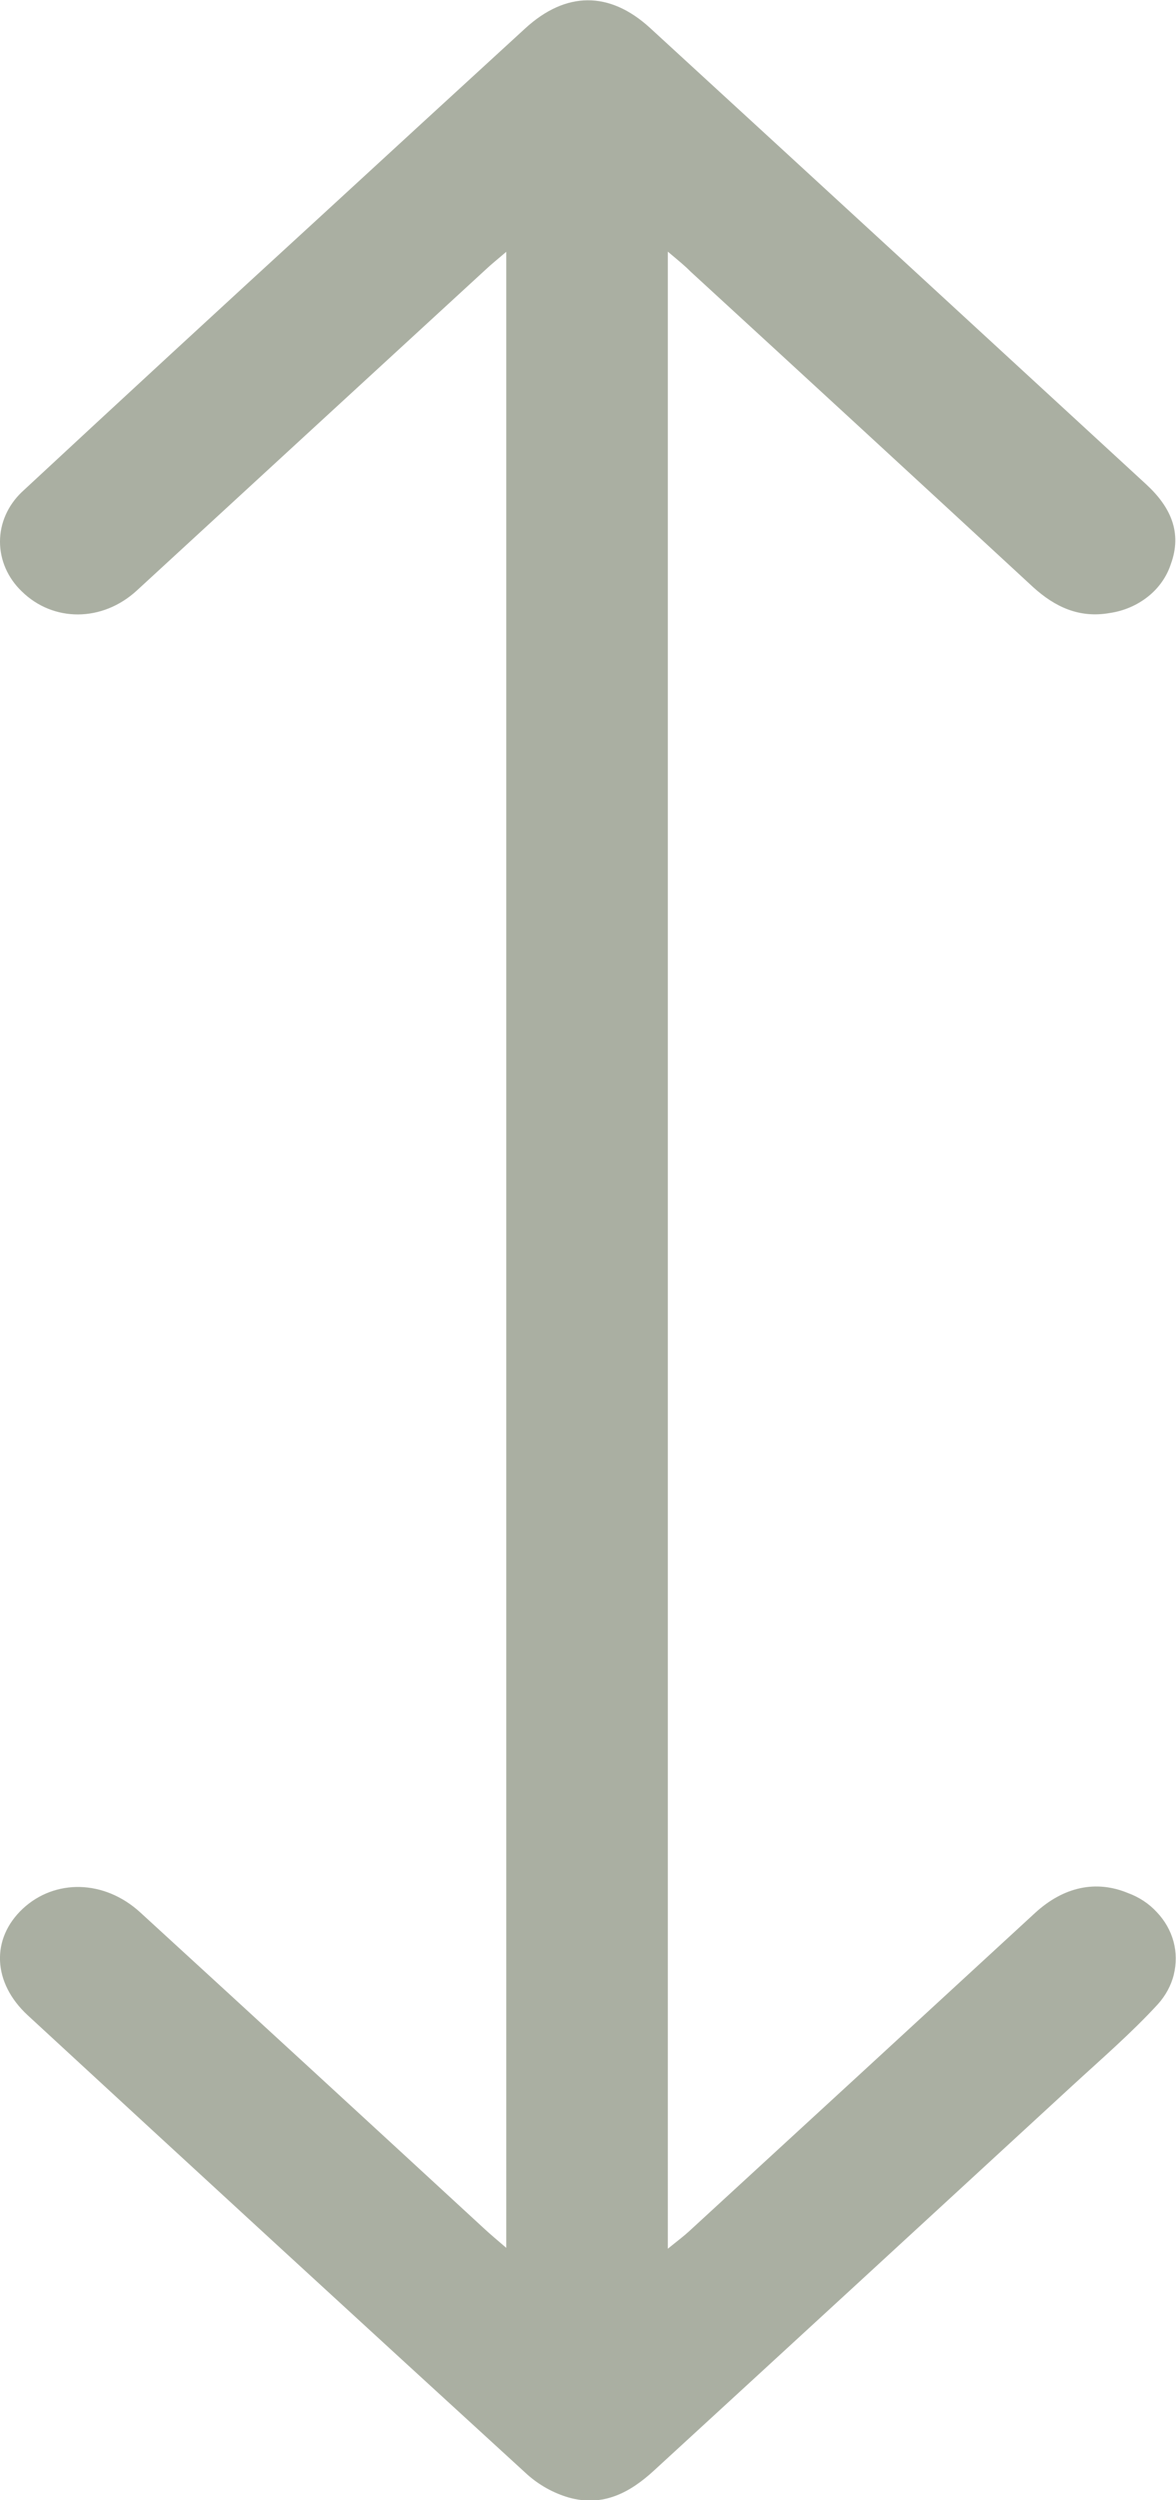 <svg width="8" height="17" viewBox="0 0 8 17" fill="none" xmlns="http://www.w3.org/2000/svg">
<g clip-path="url(#clip0_3495_9519)">
<path d="M4.543 1.711V15.29C4.608 15.237 4.65 15.206 4.688 15.171C5.473 14.45 6.257 13.729 7.041 13.007C7.236 12.828 7.456 12.782 7.672 12.871C7.749 12.899 7.817 12.944 7.87 13.002C7.924 13.059 7.963 13.127 7.983 13.201C8.003 13.275 8.003 13.352 7.985 13.426C7.967 13.5 7.929 13.569 7.877 13.627C7.697 13.823 7.492 14 7.294 14.182C6.346 15.055 5.398 15.927 4.449 16.798C4.286 16.948 4.102 17.048 3.867 16.981C3.762 16.95 3.667 16.896 3.588 16.826C2.452 15.787 1.319 14.746 0.189 13.703C-0.051 13.482 -0.063 13.182 0.155 12.978C0.373 12.775 0.709 12.779 0.954 13.003C1.737 13.72 2.518 14.438 3.298 15.157C3.338 15.194 3.379 15.228 3.444 15.284V1.712C3.386 1.762 3.343 1.796 3.305 1.832C2.514 2.559 1.722 3.287 0.931 4.015C0.696 4.231 0.362 4.231 0.148 4.021C0.053 3.93 0 3.809 0 3.683C0 3.557 0.053 3.437 0.148 3.346C0.823 2.719 1.501 2.094 2.181 1.471C2.644 1.045 3.108 0.619 3.573 0.193C3.849 -0.06 4.146 -0.062 4.421 0.189C5.548 1.223 6.673 2.258 7.797 3.293C7.964 3.447 8.043 3.621 7.965 3.835C7.937 3.921 7.883 3.998 7.81 4.056C7.736 4.115 7.646 4.154 7.55 4.168C7.341 4.205 7.176 4.126 7.029 3.993C6.253 3.276 5.475 2.56 4.697 1.846C4.661 1.809 4.619 1.775 4.543 1.711Z" fill="#AAAFA2"/>
</g>
<defs>
<clipPath id="clip0_3495_9519">
<rect width="8" height="17" fill="white"/>
</clipPath>
</defs>
</svg>
